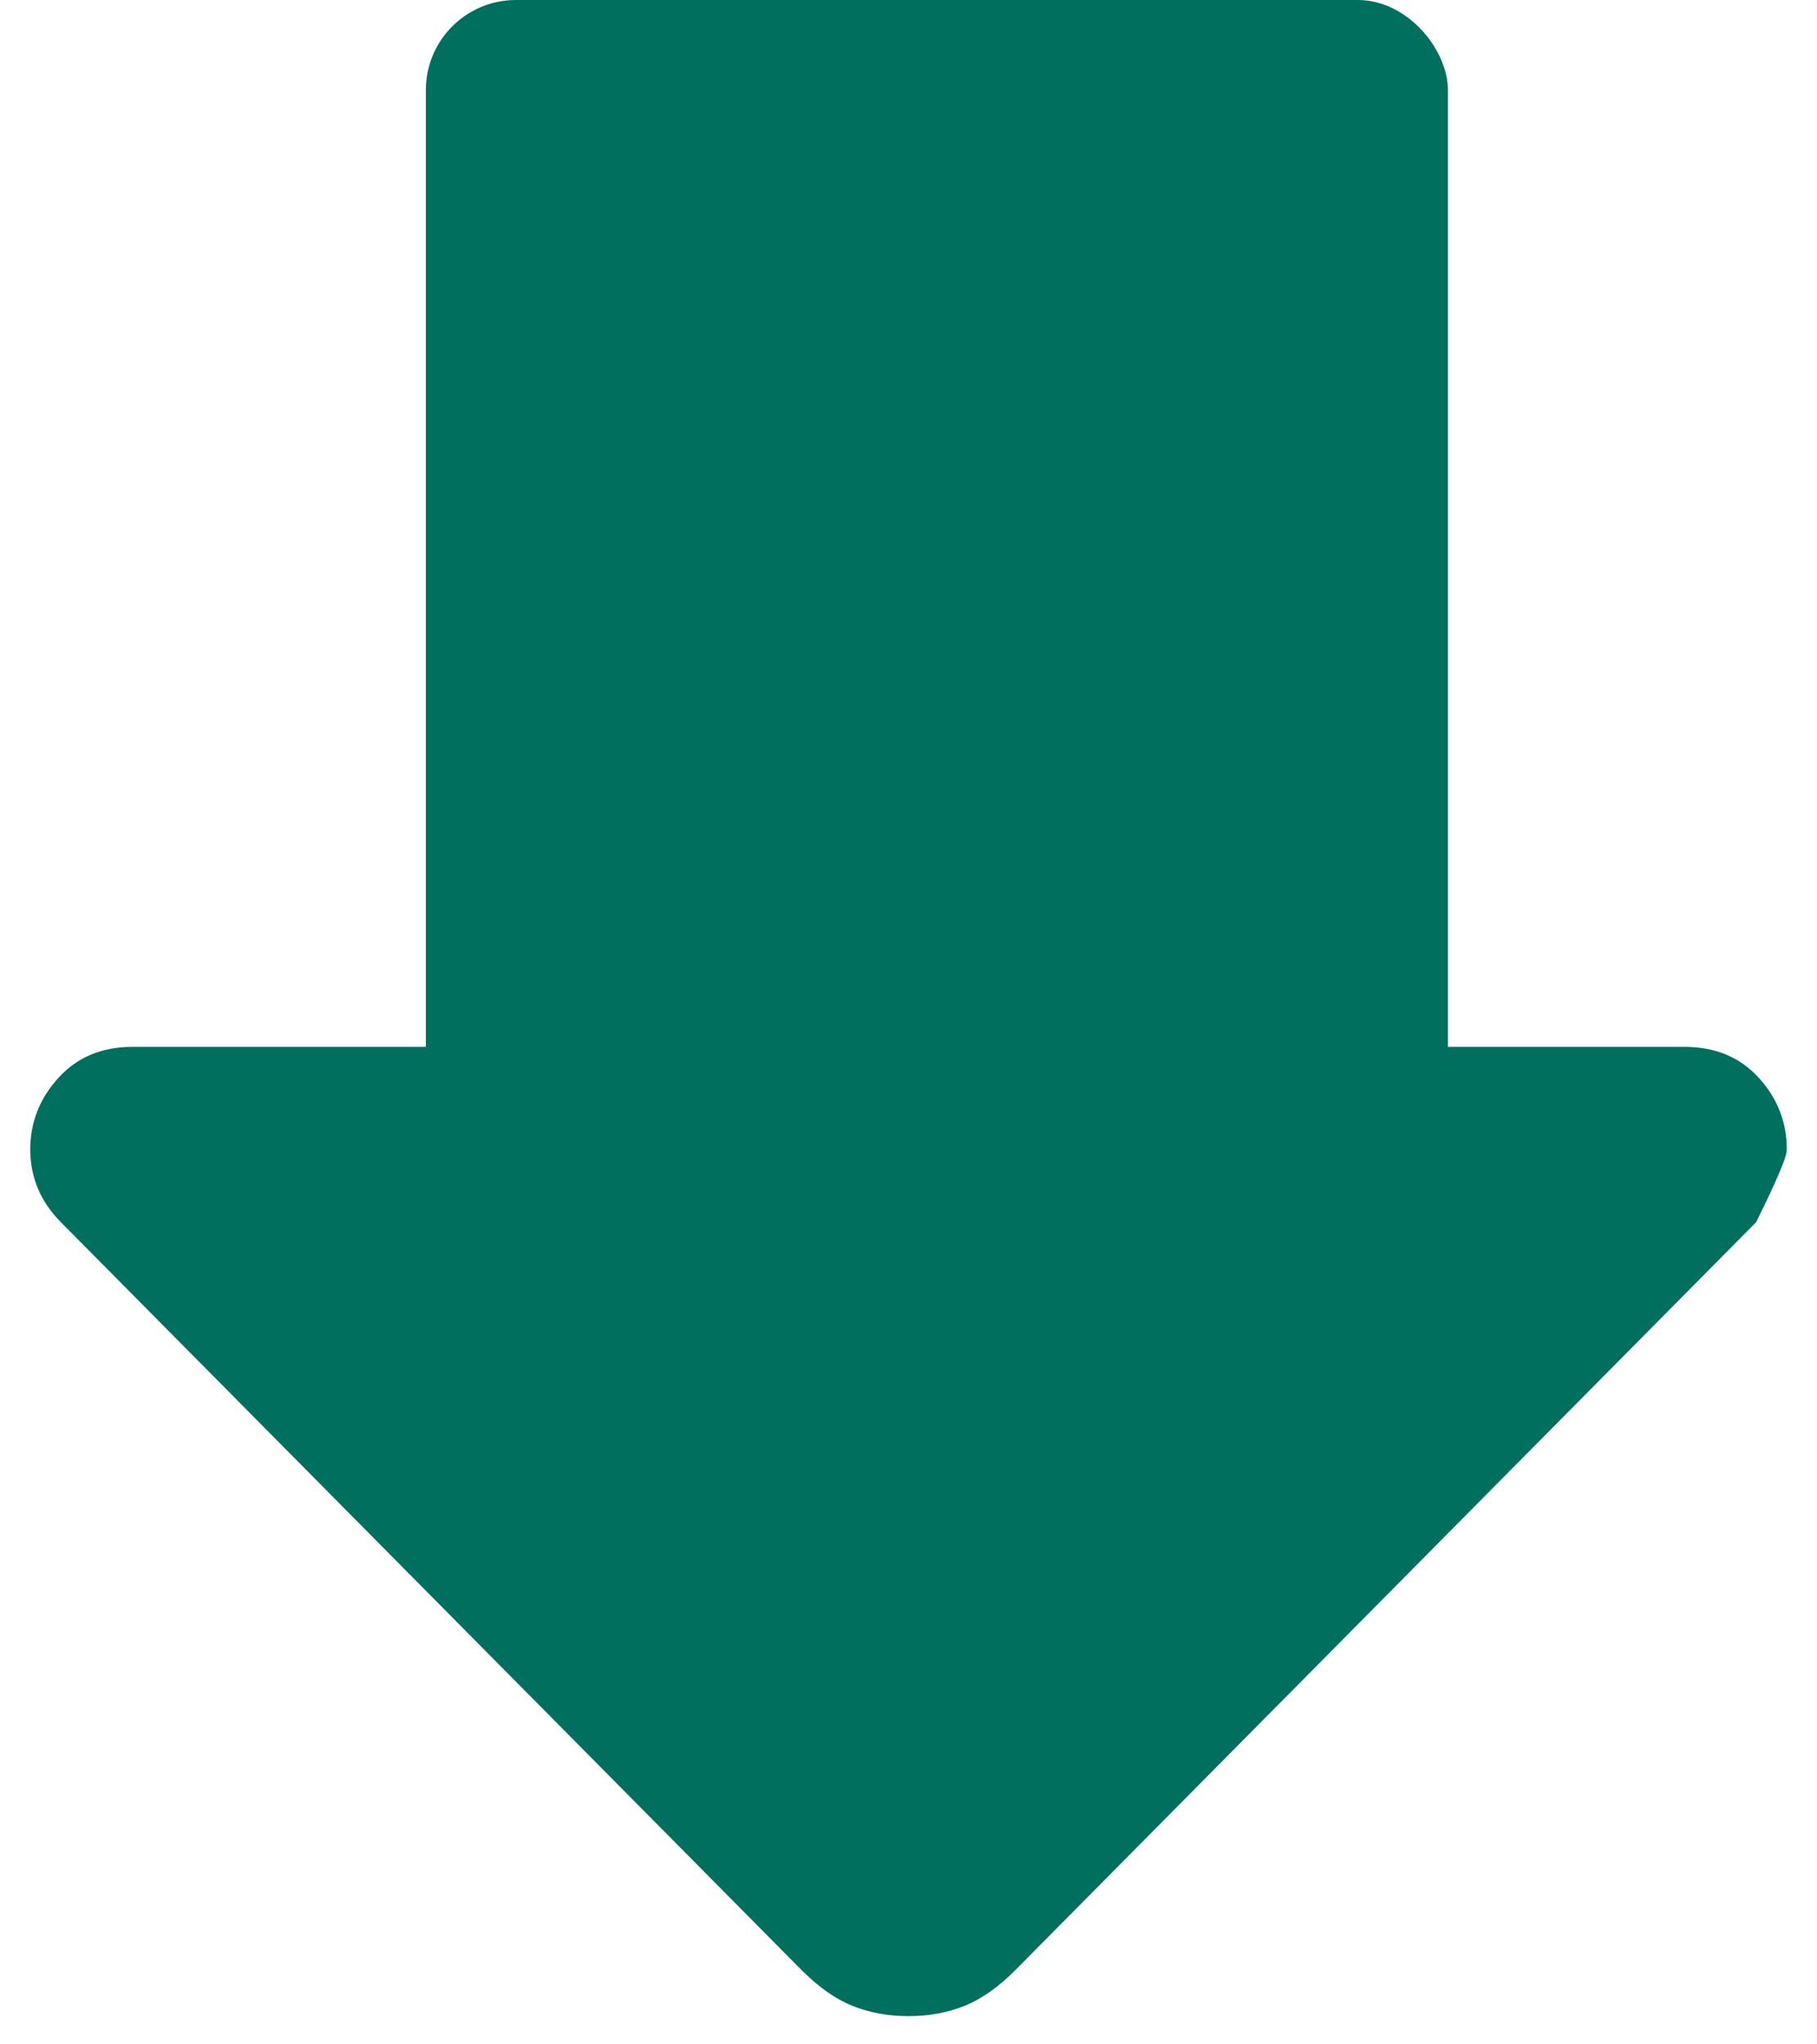 <svg width="32" height="36" viewBox="0 0 32 36" fill="none" xmlns="http://www.w3.org/2000/svg">
<path d="M14.111 34.686L1.072 21.522C0.892 21.34 0.758 21.144 0.669 20.933C0.58 20.723 0.535 20.495 0.532 20.25C0.532 19.766 0.698 19.343 1.029 18.98C1.36 18.616 1.794 18.435 2.331 18.435H29.669C30.209 18.435 30.644 18.616 30.975 18.98C31.306 19.343 31.47 19.766 31.468 20.25C31.468 20.372 31.288 20.795 30.928 21.522L17.888 34.686C17.589 34.988 17.289 35.2 16.989 35.321C16.689 35.442 16.36 35.503 16 35.503C15.64 35.503 15.31 35.442 15.011 35.321C14.711 35.2 14.411 34.988 14.111 34.686Z" fill="#006F5E"/>
<rect x="7.5" width="18" height="21" rx="1.586" fill="#006F5E"/>
</svg>
